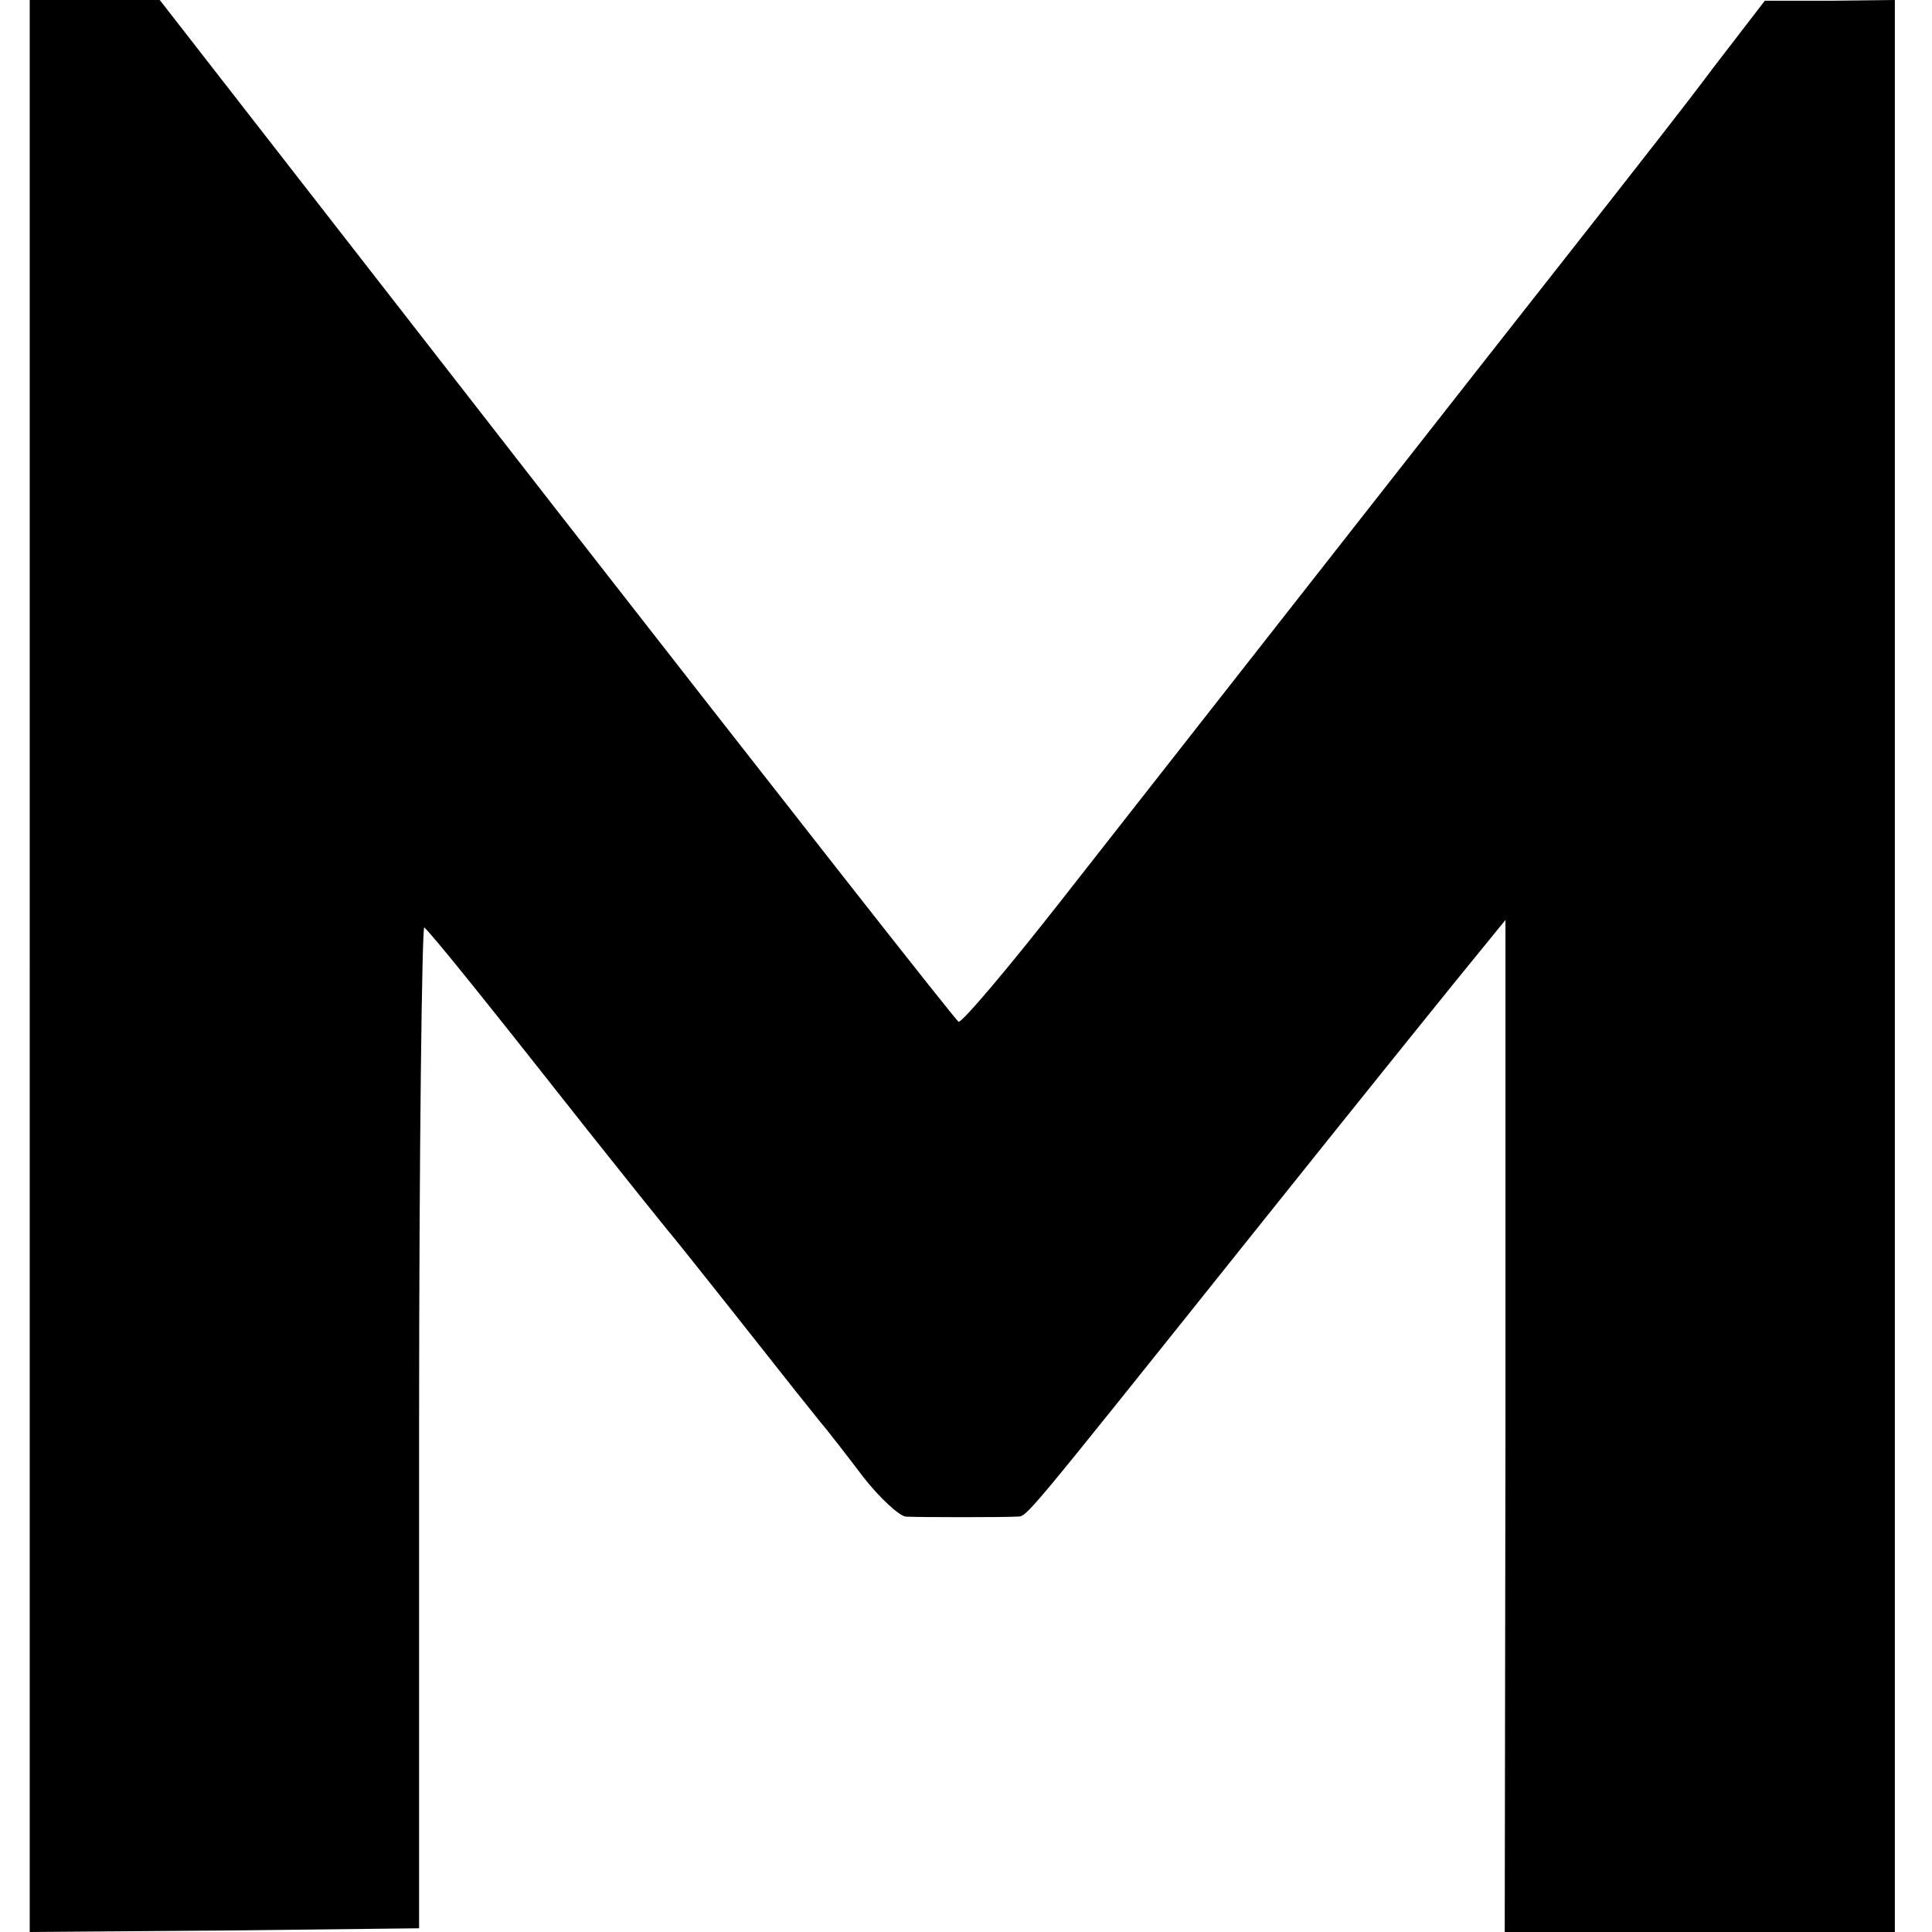 <?xml version="1.0" standalone="no"?>
<!DOCTYPE svg PUBLIC "-//W3C//DTD SVG 20010904//EN"
 "http://www.w3.org/TR/2001/REC-SVG-20010904/DTD/svg10.dtd">
<svg version="1.0" xmlns="http://www.w3.org/2000/svg"
 width="260pt" height="260pt" viewBox="0 0 260 260"
 preserveAspectRatio="xMidYMid meet">
<g transform="translate(0,260) scale(0.1,-0.1)"
fill="#000000" stroke="none">
<path d="M40 1300 l0 -1300 262 2 262 3 0 677 c0 373 4 674 7 670 16 -16 85
-102 219 -272 50 -63 99 -124 108 -135 14 -16 145 -182 175 -220 4 -5 17 -21
28 -35 12 -14 39 -49 61 -78 22 -28 48 -52 57 -53 19 -1 131 -1 149 0 15 1 0
-17 319 382 147 184 284 354 304 378 l35 43 0 -681 -1 -681 263 0 262 0 0
1300 0 1300 -87 -1 -88 0 -70 -91 c-38 -51 -102 -132 -141 -182 -167 -212
-615 -784 -736 -938 -72 -92 -134 -165 -138 -163 -5 3 -248 313 -542 690
l-533 685 -87 0 -88 0 0 -1300z"/>
</g>
</svg>
